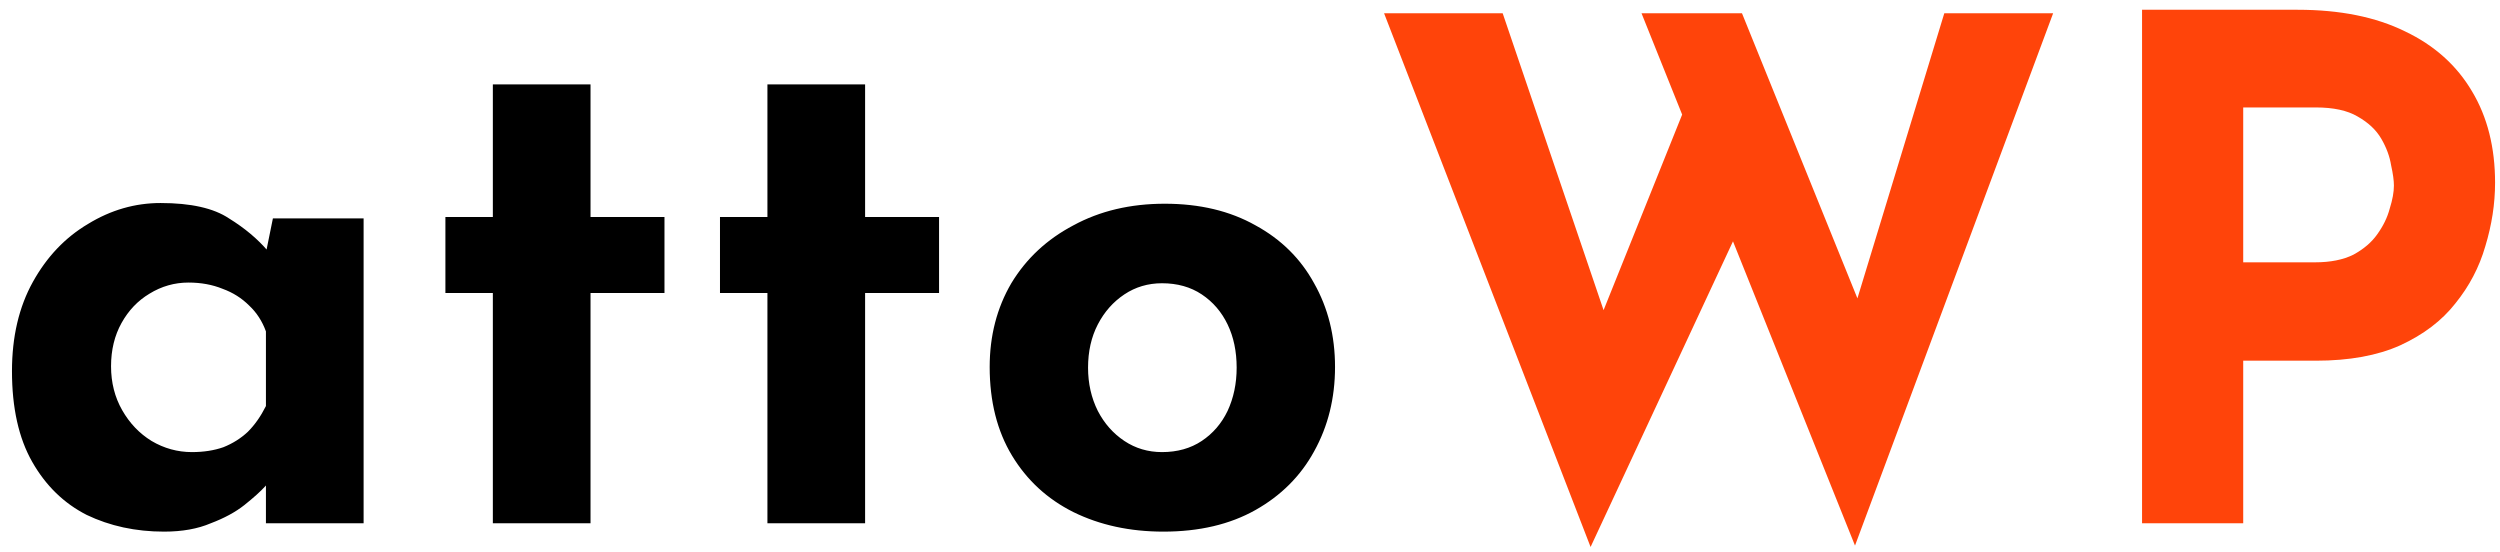 <?xml version="1.0" encoding="UTF-8"?>
<svg xmlns="http://www.w3.org/2000/svg" width="172" height="38" viewBox="0 0 172 38" fill="none">
  <path d="M11.288 36.576C9.336 36.576 7.56 36.192 5.96 35.424C4.392 34.624 3.144 33.408 2.216 31.776C1.288 30.144 0.824 28.064 0.824 25.536C0.824 23.168 1.304 21.12 2.264 19.392C3.224 17.664 4.488 16.336 6.056 15.408C7.624 14.448 9.288 13.968 11.048 13.968C13.128 13.968 14.696 14.32 15.752 15.024C16.84 15.696 17.736 16.448 18.44 17.28L18.152 18.096L18.776 15.024H25.016V36H18.296V31.44L18.824 32.88C18.76 32.88 18.568 33.072 18.248 33.456C17.928 33.808 17.448 34.24 16.808 34.752C16.2 35.232 15.432 35.648 14.504 36C13.608 36.384 12.536 36.576 11.288 36.576ZM13.208 31.104C14.008 31.104 14.728 30.992 15.368 30.768C16.008 30.512 16.568 30.16 17.048 29.712C17.528 29.232 17.944 28.64 18.296 27.936V22.8C18.04 22.096 17.656 21.504 17.144 21.024C16.632 20.512 16.024 20.128 15.32 19.872C14.616 19.584 13.832 19.44 12.968 19.44C12.008 19.44 11.112 19.696 10.28 20.208C9.48 20.688 8.84 21.36 8.36 22.224C7.88 23.088 7.64 24.08 7.64 25.2C7.64 26.32 7.896 27.328 8.408 28.224C8.92 29.12 9.592 29.824 10.424 30.336C11.288 30.848 12.216 31.104 13.208 31.104ZM33.908 5.808H40.628V14.928H45.716V20.16H40.628V36H33.908V20.16H30.644V14.928H33.908V5.808ZM52.799 5.808H59.519V14.928H64.607V20.16H59.519V36H52.799V20.16H49.535V14.928H52.799V5.808ZM68.09 25.248C68.09 23.104 68.586 21.184 69.578 19.488C70.602 17.792 72.026 16.464 73.85 15.504C75.674 14.512 77.77 14.016 80.138 14.016C82.538 14.016 84.618 14.512 86.378 15.504C88.138 16.464 89.482 17.792 90.41 19.488C91.37 21.184 91.85 23.104 91.85 25.248C91.85 27.392 91.37 29.328 90.41 31.056C89.482 32.752 88.138 34.096 86.378 35.088C84.618 36.08 82.506 36.576 80.042 36.576C77.738 36.576 75.674 36.128 73.85 35.232C72.058 34.336 70.65 33.04 69.626 31.344C68.602 29.648 68.09 27.616 68.09 25.248ZM74.858 25.296C74.858 26.384 75.082 27.376 75.53 28.272C75.978 29.136 76.586 29.824 77.354 30.336C78.122 30.848 78.986 31.104 79.946 31.104C81.002 31.104 81.914 30.848 82.682 30.336C83.45 29.824 84.042 29.136 84.458 28.272C84.874 27.376 85.082 26.384 85.082 25.296C85.082 24.176 84.874 23.184 84.458 22.32C84.042 21.456 83.45 20.768 82.682 20.256C81.914 19.744 81.002 19.488 79.946 19.488C78.986 19.488 78.122 19.744 77.354 20.256C76.586 20.768 75.978 21.456 75.53 22.32C75.082 23.184 74.858 24.176 74.858 25.296Z" fill="black"></path>
  <path d="M95.224 0.912H103.384L110.92 23.088L109.816 22.608L116.392 6.24L119.608 15.792L109.432 37.632L95.224 0.912ZM112.936 0.912H119.848L128.536 22.368L127.288 22.176L133.768 0.912H141.256L127.624 37.536L112.936 0.912ZM158.077 0.672C160.989 0.672 163.453 1.168 165.469 2.16C167.485 3.12 169.021 4.496 170.077 6.288C171.133 8.048 171.661 10.144 171.661 12.576C171.661 14.016 171.437 15.472 170.989 16.944C170.573 18.384 169.885 19.696 168.925 20.88C167.997 22.064 166.733 23.024 165.133 23.76C163.565 24.464 161.629 24.816 159.325 24.816H154.333V36H147.373V0.672H158.077ZM159.277 18.048C160.333 18.048 161.213 17.872 161.917 17.52C162.621 17.136 163.165 16.672 163.549 16.128C163.965 15.552 164.253 14.96 164.413 14.352C164.605 13.744 164.701 13.216 164.701 12.768C164.701 12.416 164.637 11.952 164.509 11.376C164.413 10.768 164.189 10.16 163.837 9.552C163.485 8.944 162.941 8.432 162.205 8.016C161.501 7.6 160.541 7.392 159.325 7.392H154.333V18.048H159.277Z" fill="#FF440A"></path>
</svg>
